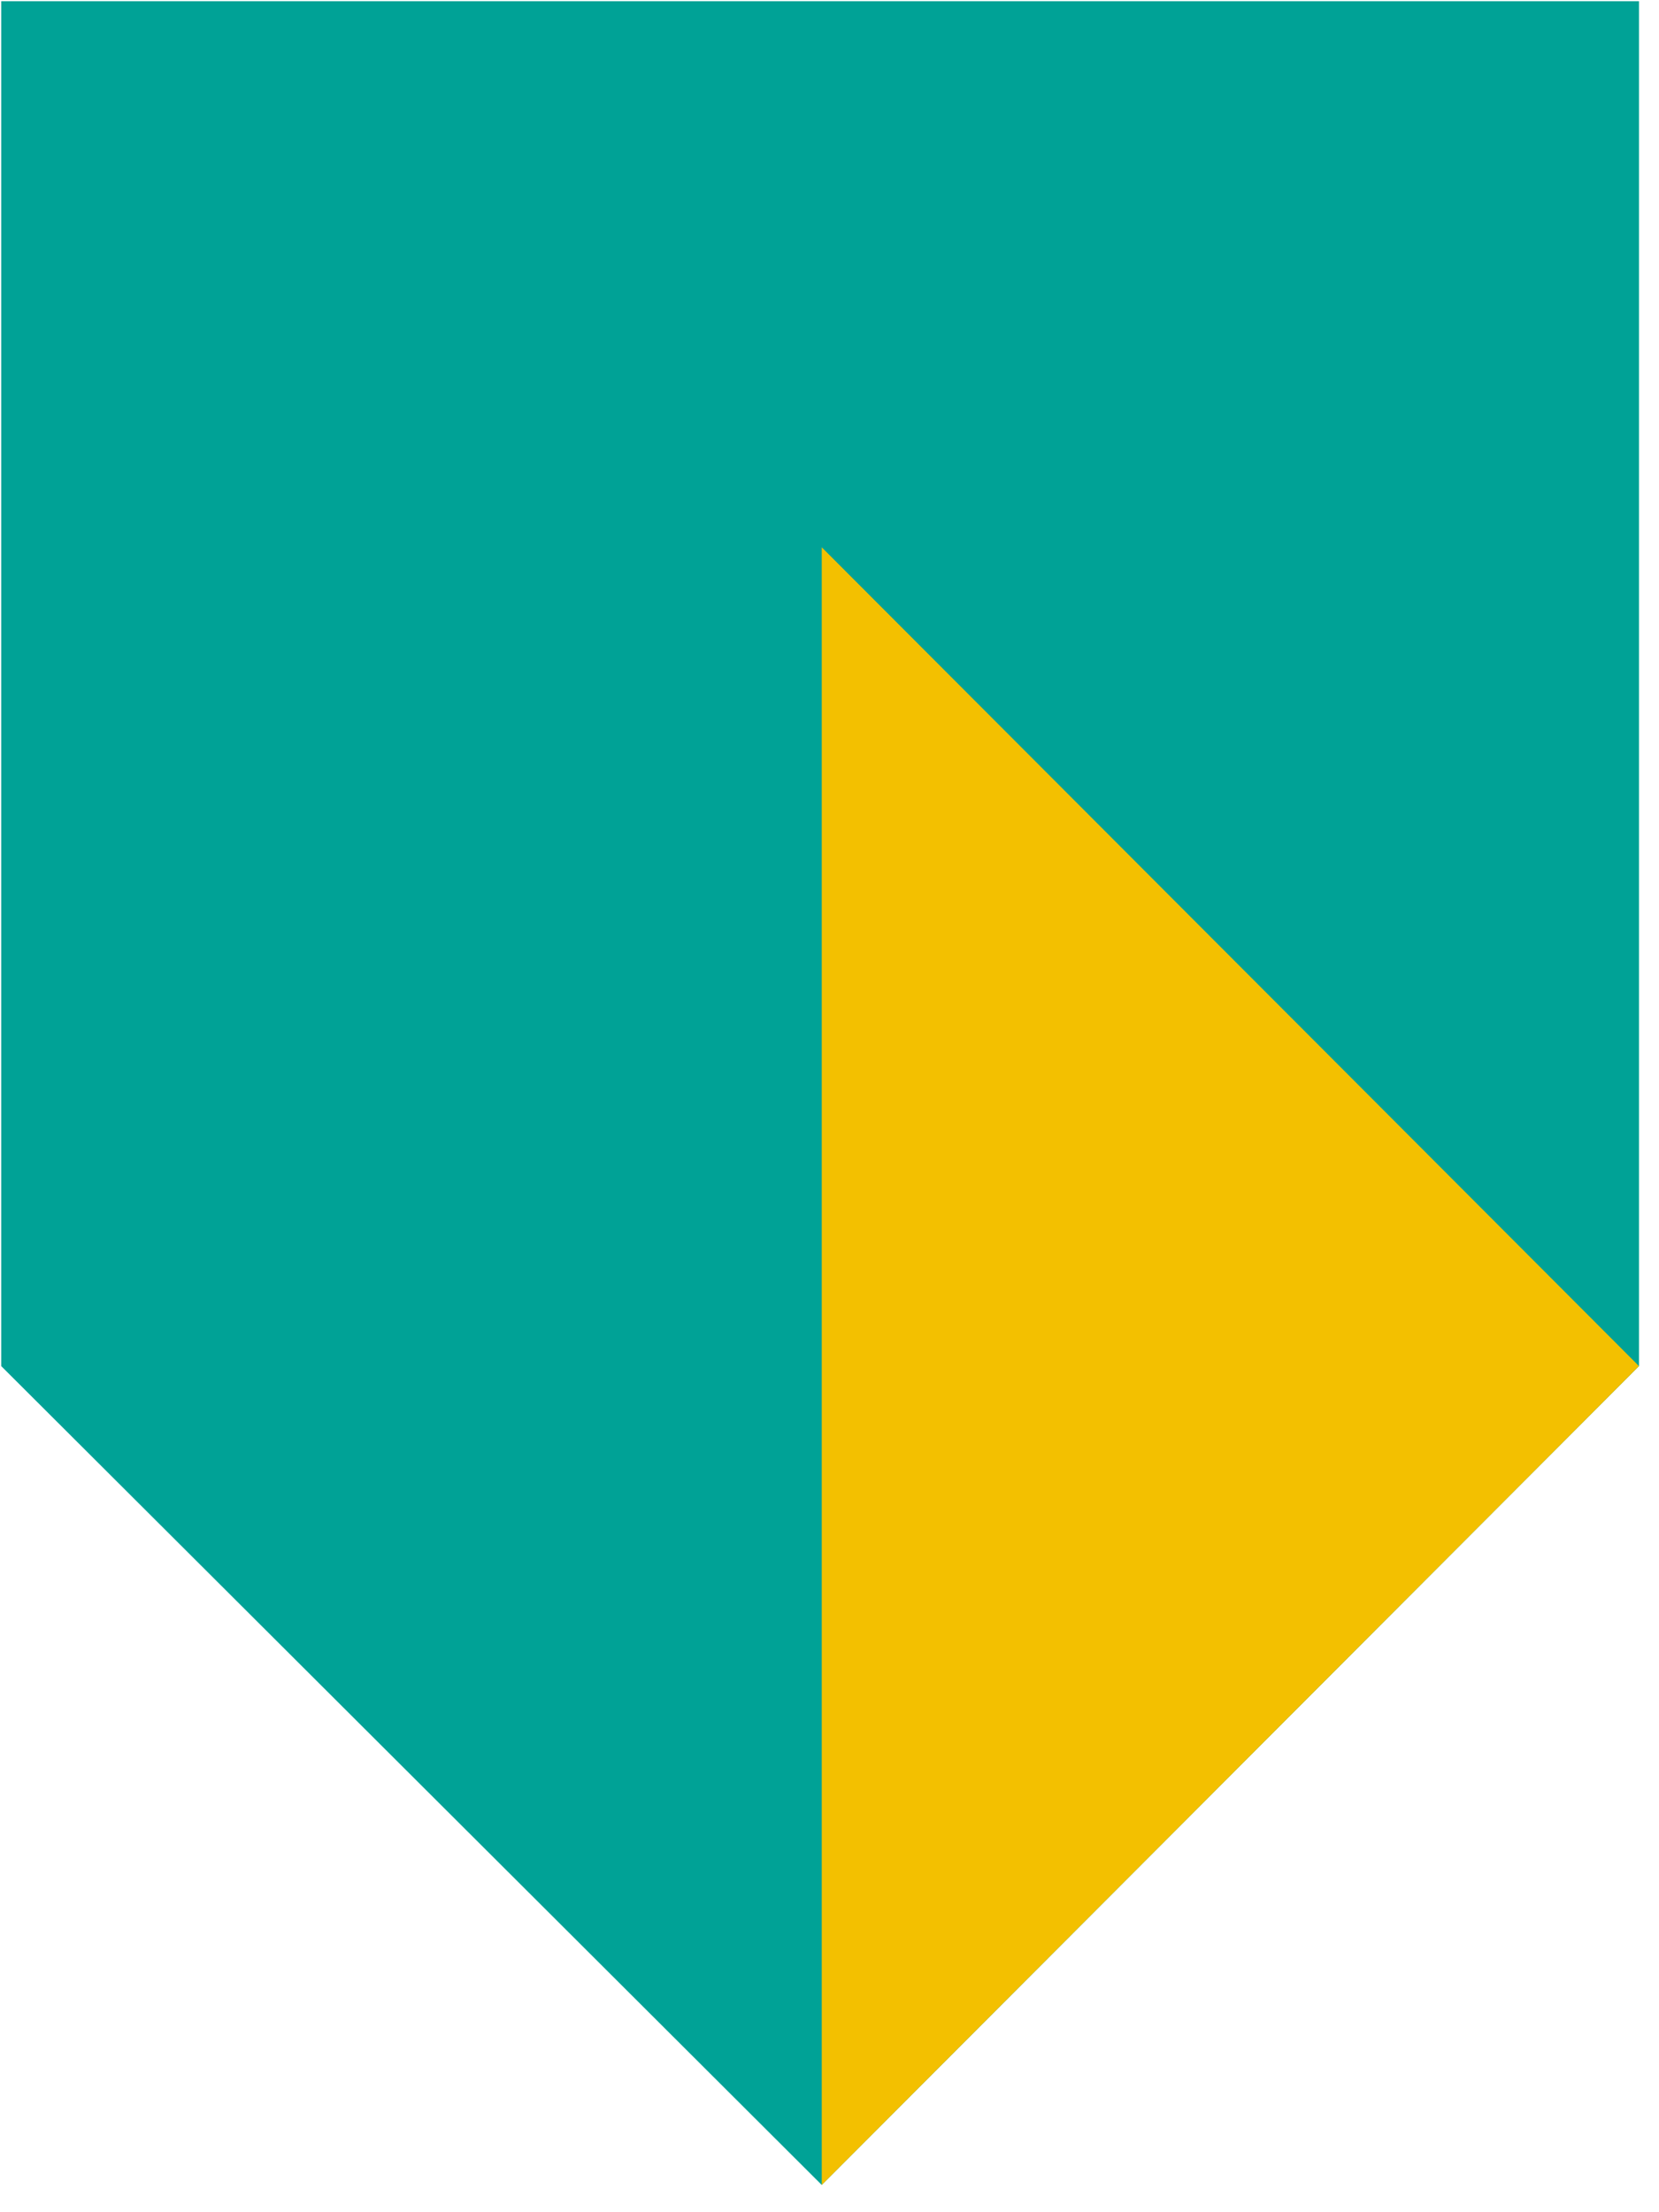 <svg width="30" height="40" viewBox="0 0 30 40" fill="none" xmlns="http://www.w3.org/2000/svg">
<g clip-path="url(#clip0_4641_87481)">
<path d="M14.86 39.507L29.638 24.701V0.022H0.022V24.701L14.86 39.507Z" fill="#00A296"/>
<path d="M29.638 24.701L14.86 9.896V39.507L29.638 24.701Z" fill="#F3C000"/>
</g>
<defs>
<clipPath id="clip0_4641_87481">
<rect width="30" height="40" fill="white"/>
</clipPath>
</defs>
</svg>
